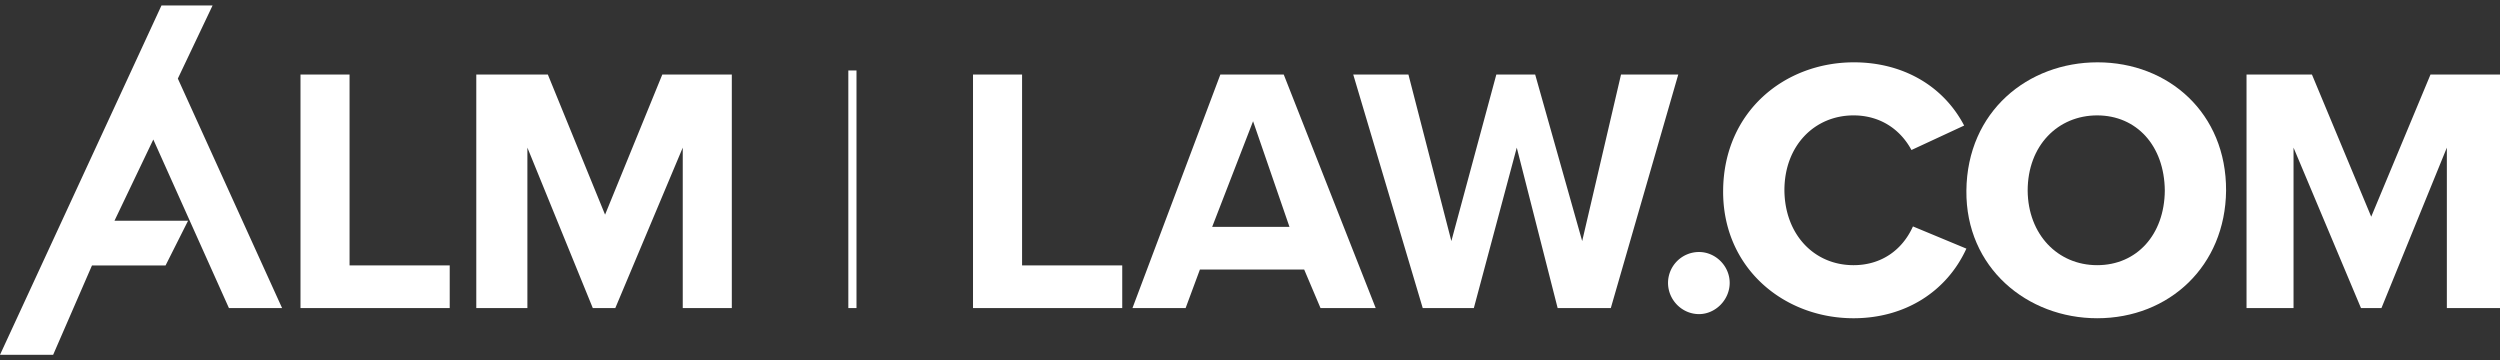 <svg xmlns="http://www.w3.org/2000/svg" width="229" height="33" fill="none" viewBox="0 0 229 33">
  <rect x="0" y="0" width="229" height="33" fill="#333333" stroke="none"/>
  <path fill="#fff" d="M14.792.5 0 32.5h4.868l3.558-8.186h6.74l2.06-4.093h-6.74l3.557-7.442 6.928 15.442h4.869L16.29 7.198 19.473.5h-4.68Zm12.733 6.326V28.22h13.669v-3.907h-9.175V6.826h-4.494Zm16.103 0V28.22h4.681V13.523l5.992 14.698h2.06l6.179-14.698v14.698h4.494V6.826h-6.367l-5.243 12.837-5.242-12.837h-6.554ZM78.455 28.22h-.748V6.454h.748v21.768ZM89.128 6.826V28.22h13.669v-3.907h-9.175V6.826h-4.494Zm22.657 0-8.052 21.395h4.869l1.311-3.535h9.549l-1.347-3.907h-7.079l3.745-9.674 4.681 13.581 1.498 3.535h5.056L117.59 6.826h-5.805Zm23.218 21.394h-4.681l-6.366-21.394h5.055l3.933 15.255 4.119-15.255h3.558l4.306 15.255 3.558-15.255h5.243l-6.179 21.395h-4.869l-3.745-14.698-3.932 14.698Zm75.085 0h-4.306V6.827h5.992l5.43 13.023 5.43-13.023H229V28.22h-4.868V13.523l-5.992 14.698h-1.873l-6.179-14.698v14.698Zm-54.456.552c-1.574 0-2.841-1.31-2.841-2.861a2.837 2.837 0 0 1 2.841-2.827c1.506 0 2.807 1.275 2.807 2.827 0 1.551-1.301 2.861-2.807 2.861Zm14.152.379c-6.4 0-12.014-4.62-11.945-11.72.068-7.24 5.647-11.722 11.98-11.722 4.381 0 8.146 2.069 10.097 5.792l-4.826 2.24c-1.061-1.964-2.944-3.171-5.306-3.171-3.559 0-6.332 2.758-6.332 6.86.034 4.034 2.704 6.86 6.332 6.86 2.499 0 4.45-1.344 5.442-3.55l4.895 2.034c-1.814 3.964-5.648 6.377-10.337 6.377Z"/>
  <path fill="#fff" d="M192.101 29.151c-6.401 0-12.048-4.62-11.98-11.686.068-7.274 5.648-11.756 12.014-11.756 6.503 0 11.808 4.654 11.774 11.756-.068 6.894-5.202 11.686-11.808 11.686Zm-6.367-11.686c.035 3.999 2.739 6.825 6.367 6.825s6.161-2.792 6.195-6.825c-.034-4.137-2.601-6.895-6.195-6.895-3.594 0-6.367 2.758-6.367 6.895Z"/>
</svg>
